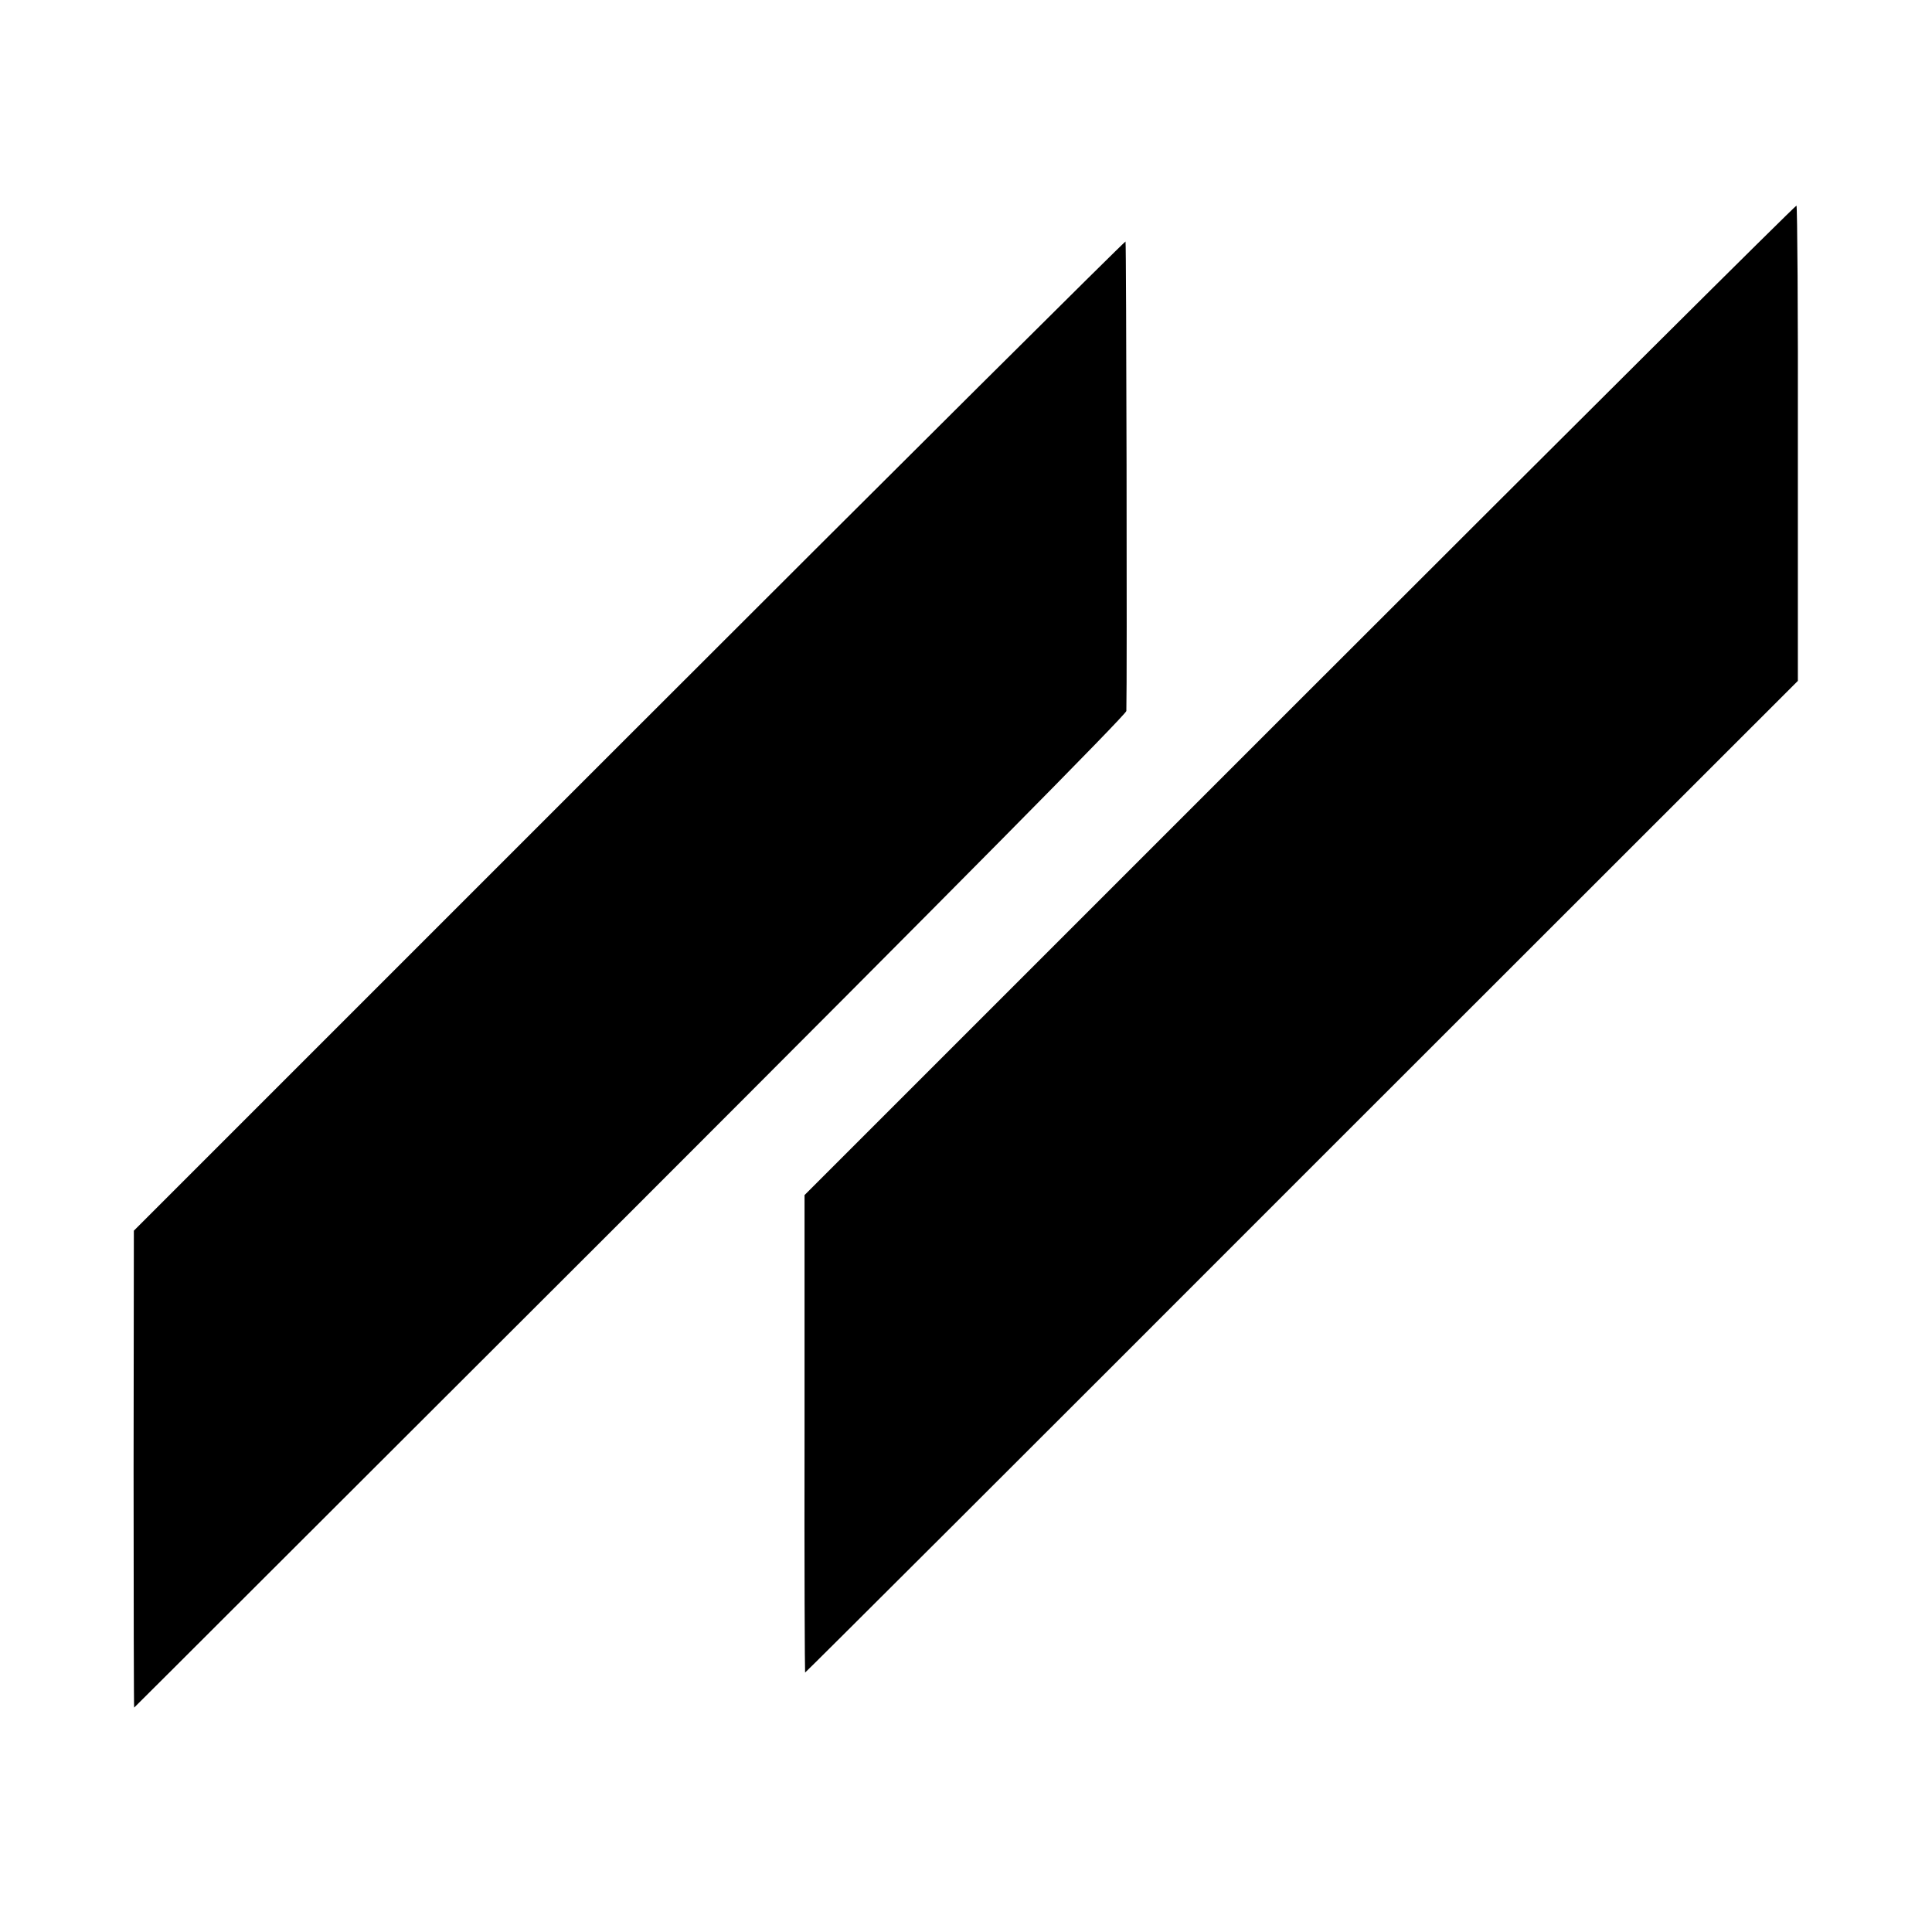 <?xml version="1.0" standalone="no"?>
<!DOCTYPE svg PUBLIC "-//W3C//DTD SVG 20010904//EN"
 "http://www.w3.org/TR/2001/REC-SVG-20010904/DTD/svg10.dtd">
<svg version="1.0" xmlns="http://www.w3.org/2000/svg"
 width="700pt" height="700pt" viewBox="0 0 700 700"
 preserveAspectRatio="xMidYMid meet">
<g transform="translate(0,700) scale(0.1,-0.1)"
fill="#000000" stroke="none">
<path d="M4709 4464 l-1794 -1794 0 -865 c-1 -476 1 -865 2 -865 2 0 812 808
1800 1797 l1797 1796 0 859 c1 473 -2 861 -5 863 -3 2 -813 -804 -1800 -1791z"/>
<path d="M2279 4335 l-1794 -1794 -1 -866 c0 -476 1 -864 2 -862 2 1 811 810
1799 1796 1182 1182 1795 1802 1796 1815 3 100 0 1698 -3 1701 -2 2 -812 -803
-1799 -1790z"/>
</g>
</svg>
